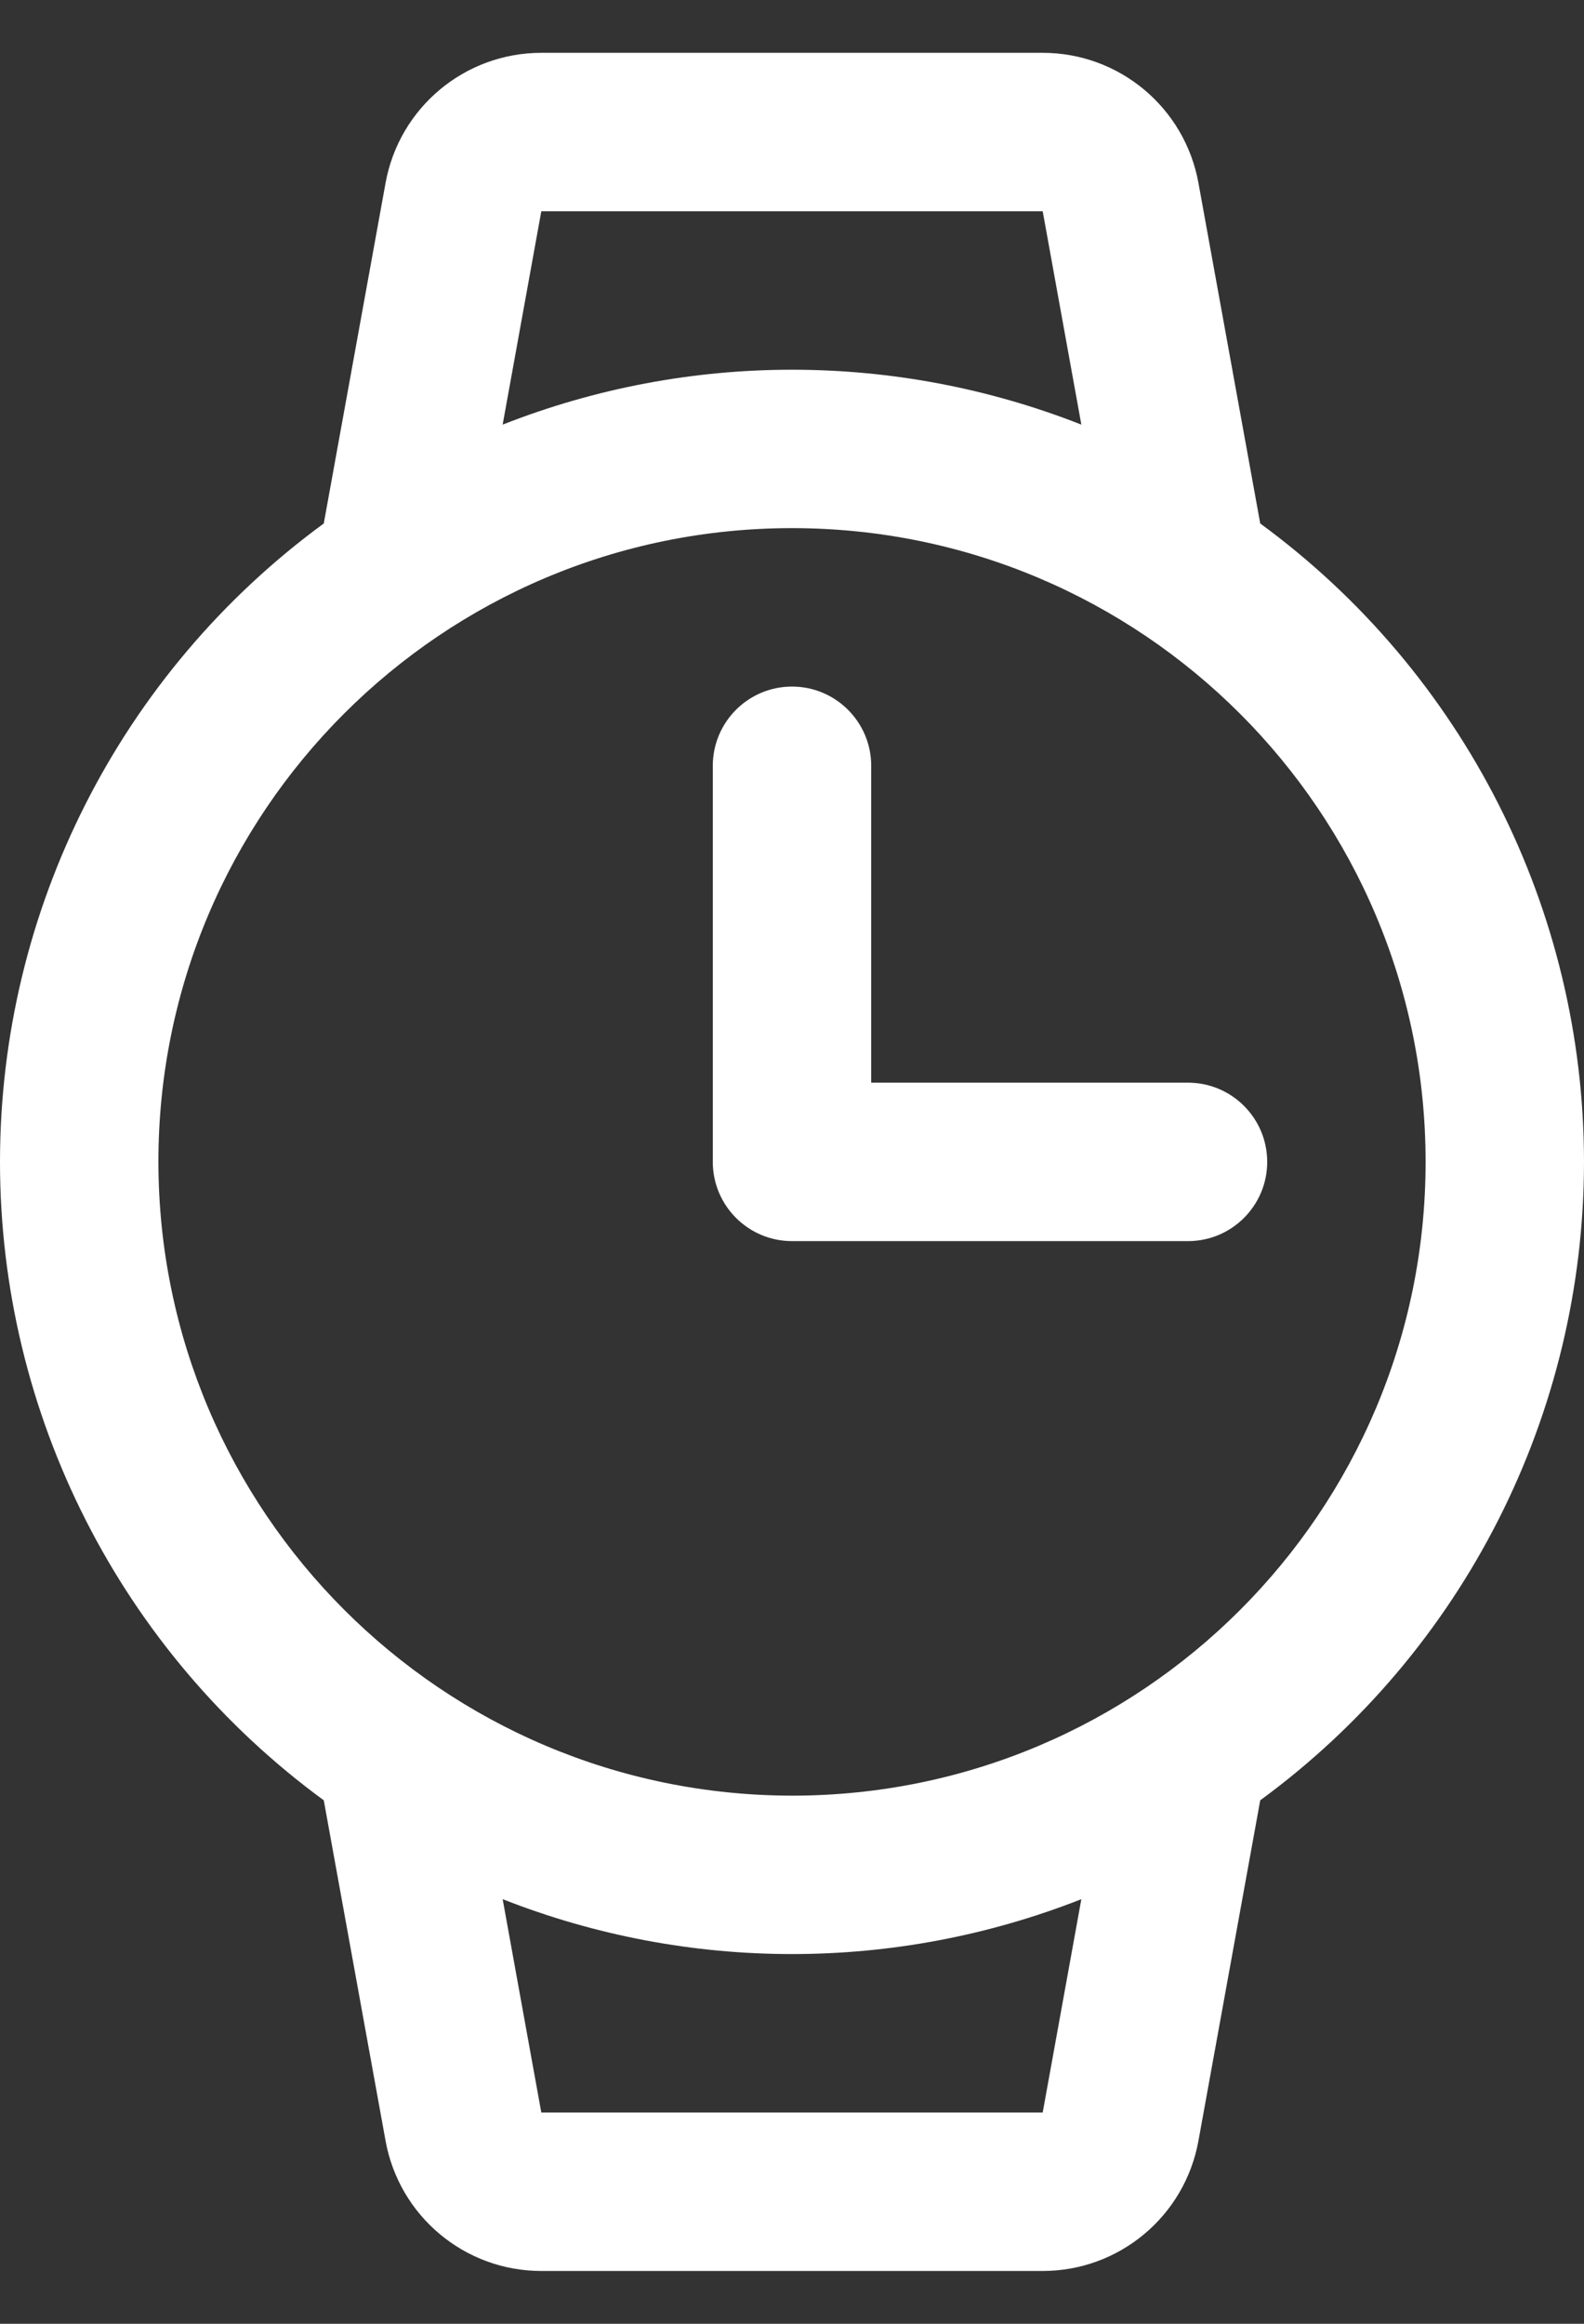<svg width="15" height="22" viewBox="0 0 15 22" fill="none" xmlns="http://www.w3.org/2000/svg">
<rect x="0" y="0" width="15" height="22" fill="#333333" stroke="none"/>
<path id="Vector - 0" fill-rule="evenodd" clip-rule="evenodd" d="M15 11C14.999 8.612 13.861 6.367 11.934 4.956L11.349 1.733C11.22 1.019 10.599 0.5 9.874 0.5H5.126C4.401 0.5 3.78 1.019 3.651 1.733L3.066 4.956C1.139 6.367 -0 8.612 -0 11C-0 13.388 1.139 15.633 3.066 17.044L3.651 20.267C3.78 20.981 4.401 21.5 5.126 21.5H9.874C10.599 21.5 11.22 20.981 11.349 20.267L11.934 17.044C13.861 15.633 14.999 13.388 15 11ZM5.126 2H9.874L10.24 4.02C8.479 3.327 6.521 3.327 4.76 4.02L5.126 2ZM1.5 11C1.5 7.686 4.186 5 7.5 5C10.814 5 13.5 7.686 13.5 11C13.5 14.314 10.814 17 7.5 17C4.188 16.996 1.504 14.312 1.5 11ZM9.874 20H5.126L4.76 17.98C6.521 18.673 8.479 18.673 10.24 17.98L9.874 20ZM6.75 11V7.25C6.75 6.836 7.086 6.5 7.5 6.5C7.914 6.5 8.25 6.836 8.25 7.25V10.25H11.25C11.664 10.25 12 10.586 12 11C12 11.414 11.664 11.75 11.25 11.75H7.5C7.086 11.75 6.75 11.414 6.75 11Z" fill="white"/>
</svg>
